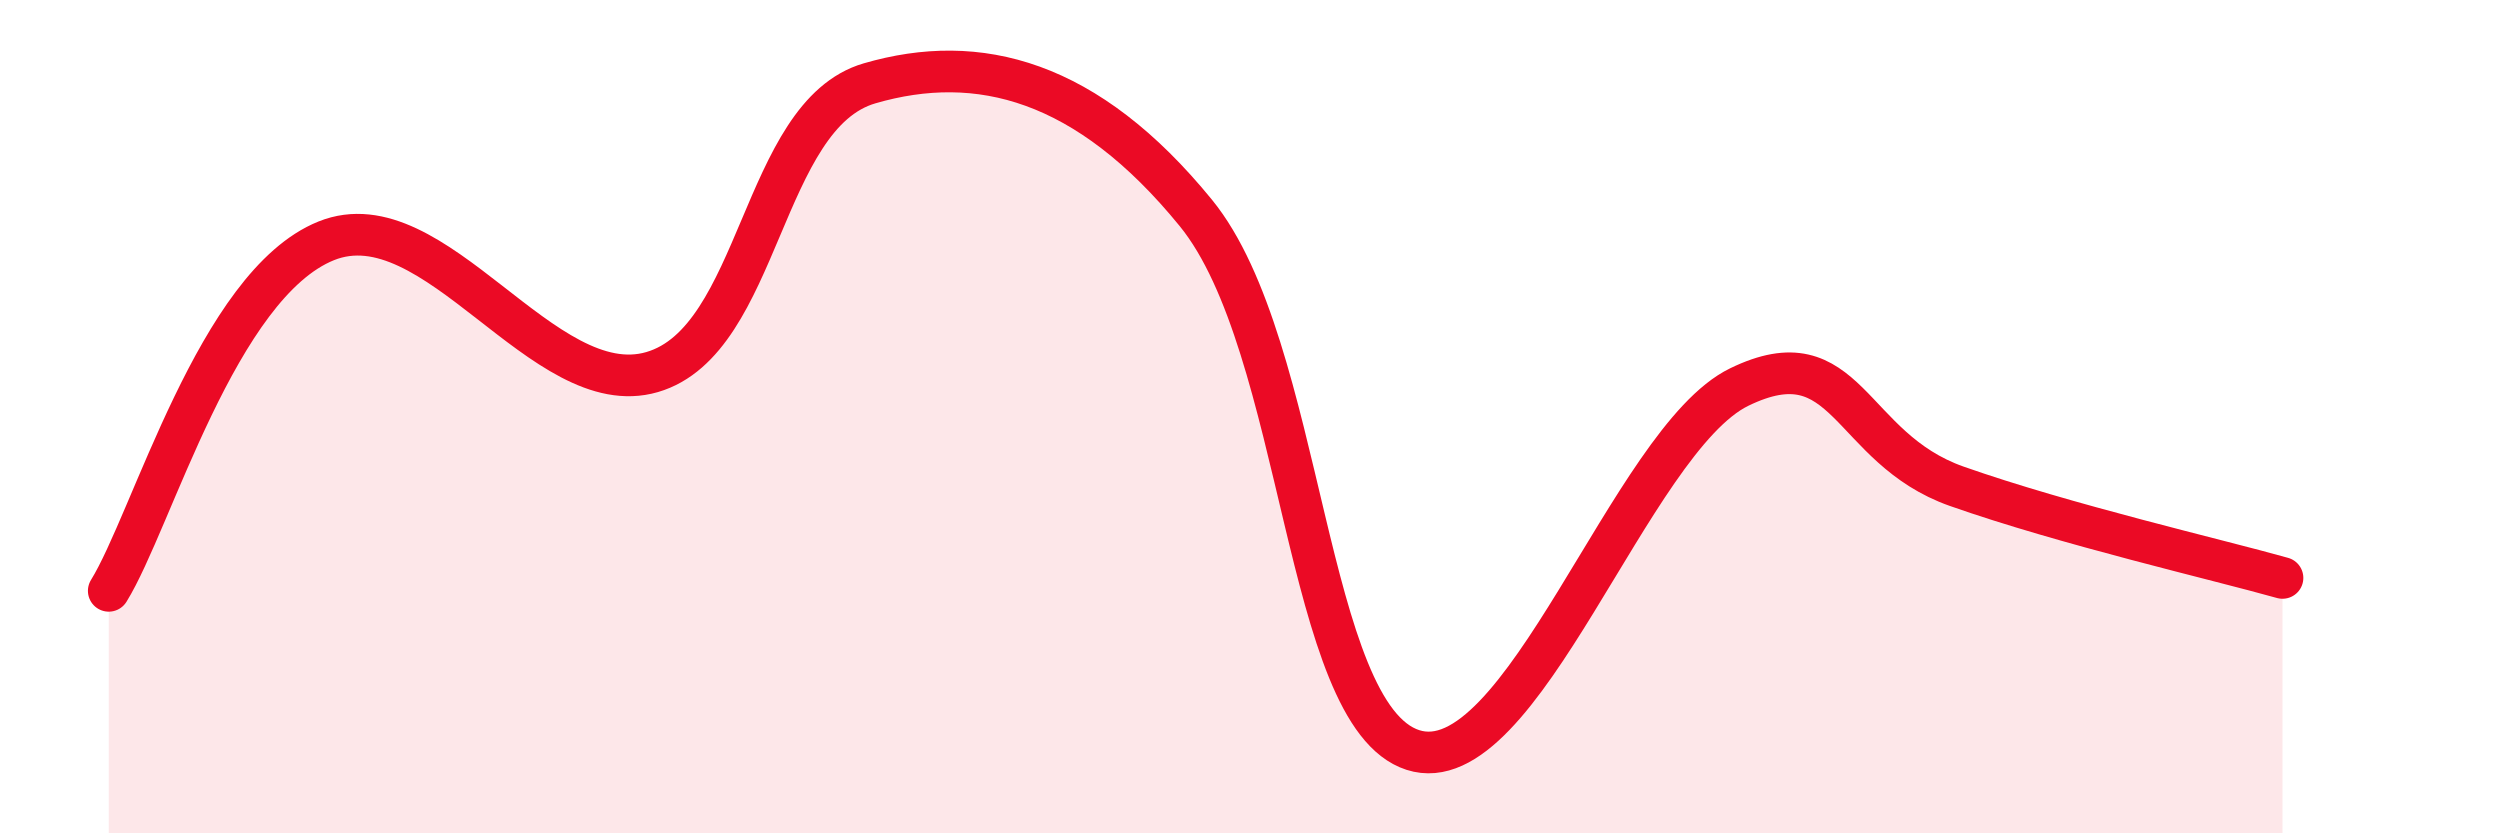 
    <svg width="60" height="20" viewBox="0 0 60 20" xmlns="http://www.w3.org/2000/svg">
      <path
        d="M 2.61,14.18 C 3.65,12.5 5.22,6.83 7.83,5.78 C 10.44,4.73 13.04,9.69 15.65,8.93 C 18.26,8.17 18.26,2.76 20.87,2 C 23.48,1.24 26.09,1.91 28.7,5.11 C 31.31,8.31 31.3,17.16 33.91,18 C 36.52,18.84 39.13,10.56 41.74,9.29 C 44.35,8.02 44.35,10.75 46.96,11.67 C 49.57,12.59 53.22,13.43 54.78,13.87L54.78 20L2.61 20Z"
        fill="#EB0A25"
        opacity="0.1"
        stroke-linecap="round"
        stroke-linejoin="round"
      />
      <path
        d="M 2.61,14.18 C 3.65,12.5 5.22,6.83 7.83,5.78 C 10.44,4.73 13.04,9.69 15.65,8.93 C 18.26,8.17 18.26,2.76 20.87,2 C 23.48,1.24 26.09,1.91 28.7,5.11 C 31.31,8.31 31.3,17.16 33.91,18 C 36.52,18.84 39.13,10.56 41.74,9.29 C 44.35,8.02 44.35,10.75 46.96,11.67 C 49.57,12.59 53.22,13.43 54.78,13.87"
        stroke="#EB0A25"
        stroke-width="1"
        fill="none"
        stroke-linecap="round"
        stroke-linejoin="round"
      />
    </svg>
  